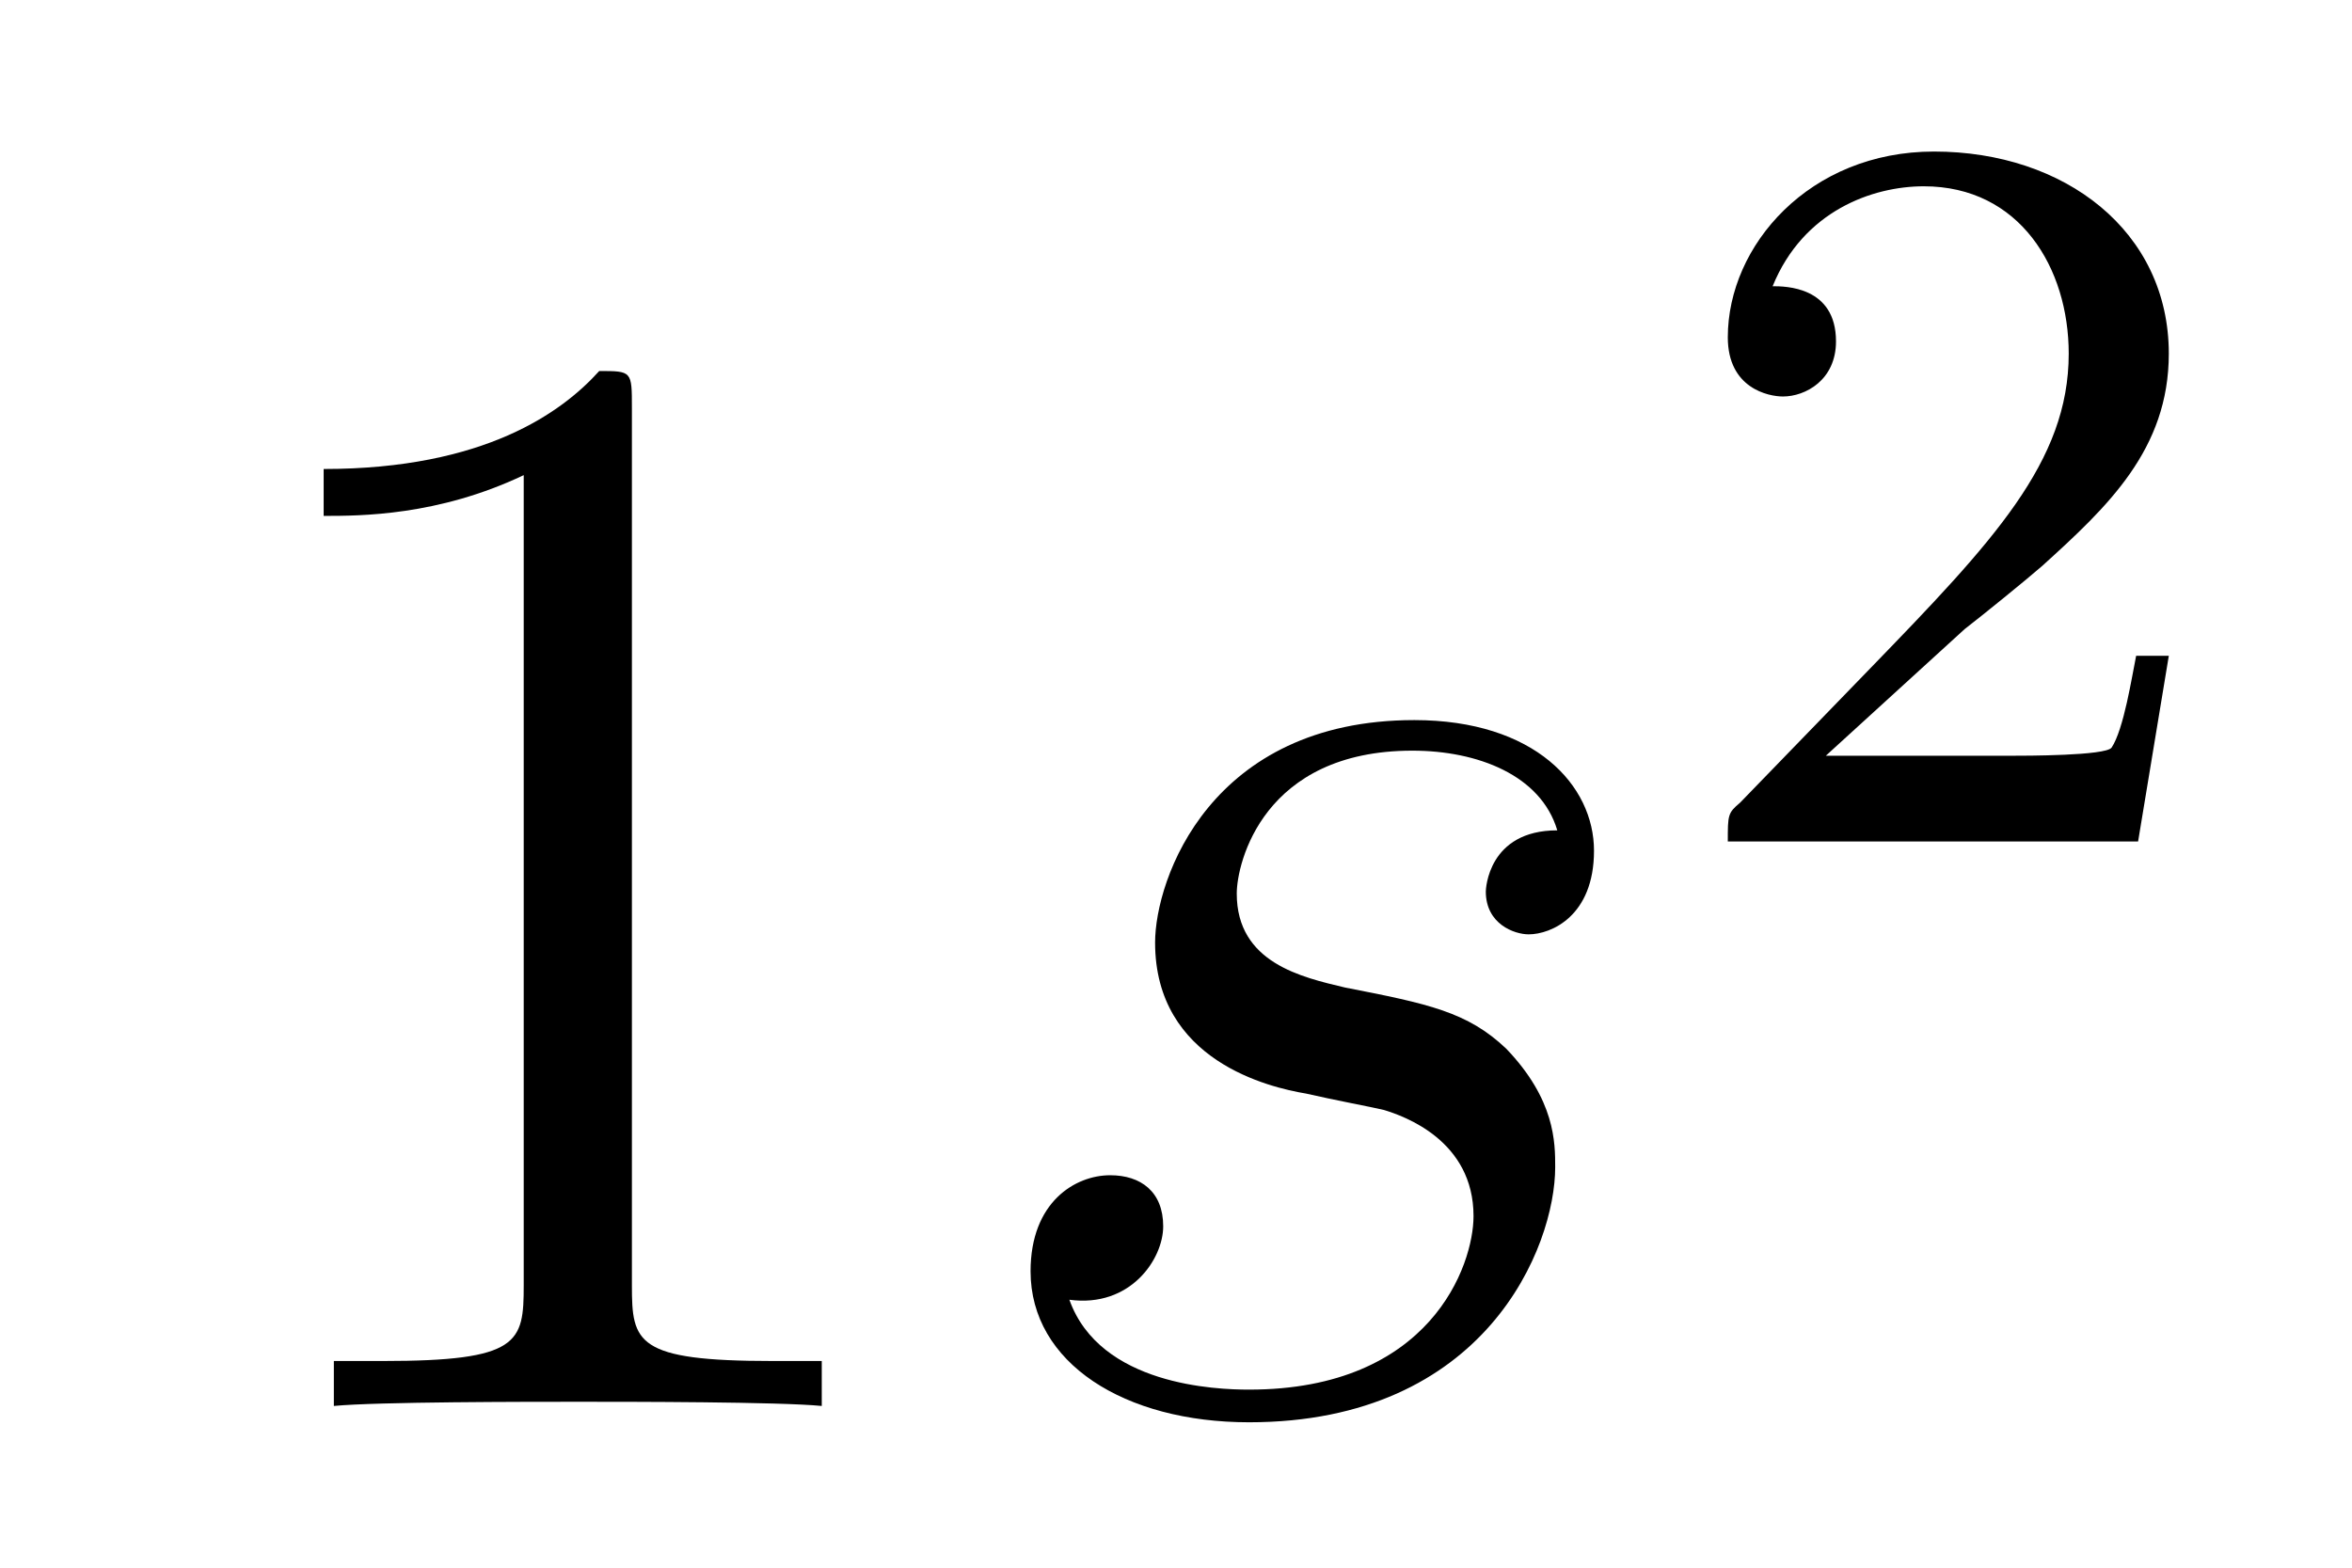 <?xml version='1.0'?>
<!-- This file was generated by dvisvgm 1.9.2 -->
<svg height='12pt' version='1.1' viewBox='0 -12 18 12' width='18pt' xmlns='http://www.w3.org/2000/svg' xmlns:xlink='http://www.w3.org/1999/xlink'>
<g id='page1'>
<g transform='matrix(1 0 0 1 -127 653)'>
<path d='M131.836 -661.879C131.836 -662.16 131.836 -662.16 131.586 -662.16C131.305 -661.848 130.711 -661.41 129.477 -661.41V-661.051C129.758 -661.051 130.352 -661.051 131.008 -661.363V-655.16C131.008 -654.723 130.977 -654.582 129.93 -654.582H129.555V-654.238C129.883 -654.27 131.039 -654.27 131.43 -654.27C131.82 -654.27 132.961 -654.27 133.289 -654.238V-654.582H132.914C131.867 -654.582 131.836 -654.723 131.836 -655.16V-661.879ZM134.277 -654.238' fill-rule='evenodd'/>
<path d='M136.996 -656.629C137.199 -656.582 137.527 -656.52 137.59 -656.504C137.746 -656.457 138.277 -656.27 138.277 -655.691C138.277 -655.316 137.949 -654.363 136.559 -654.363C136.309 -654.363 135.418 -654.395 135.184 -655.051C135.652 -654.988 135.902 -655.363 135.902 -655.613C135.902 -655.879 135.73 -656.004 135.496 -656.004C135.231 -656.004 134.887 -655.801 134.887 -655.269C134.887 -654.566 135.606 -654.113 136.559 -654.113C138.371 -654.113 138.902 -655.457 138.902 -656.066C138.902 -656.254 138.902 -656.582 138.527 -656.973C138.231 -657.254 137.934 -657.316 137.293 -657.441C136.965 -657.519 136.465 -657.629 136.465 -658.16C136.465 -658.395 136.668 -659.254 137.809 -659.254C138.309 -659.254 138.793 -659.066 138.918 -658.644C138.387 -658.644 138.371 -658.191 138.371 -658.176C138.371 -657.926 138.59 -657.848 138.699 -657.848C138.871 -657.848 139.199 -657.988 139.199 -658.488C139.199 -658.988 138.746 -659.488 137.824 -659.488C136.262 -659.488 135.84 -658.269 135.84 -657.785C135.84 -656.879 136.715 -656.676 136.996 -656.629ZM139.797 -654.238' fill-rule='evenodd'/>
<path d='M142.035 -660.184C142.176 -660.293 142.504 -660.559 142.629 -660.668C143.129 -661.121 143.598 -661.559 143.598 -662.293C143.598 -663.231 142.801 -663.84 141.801 -663.84C140.848 -663.84 140.223 -663.121 140.223 -662.418C140.223 -662.027 140.535 -661.965 140.645 -661.965C140.816 -661.965 141.051 -662.09 141.051 -662.387C141.051 -662.809 140.66 -662.809 140.566 -662.809C140.801 -663.387 141.332 -663.574 141.723 -663.574C142.457 -663.574 142.832 -662.949 142.832 -662.293C142.832 -661.465 142.254 -660.855 141.316 -659.887L140.316 -658.855C140.223 -658.777 140.223 -658.762 140.223 -658.559H143.363L143.598 -659.98H143.348C143.316 -659.824 143.254 -659.418 143.16 -659.277C143.113 -659.215 142.504 -659.215 142.379 -659.215H140.973L142.035 -660.184ZM144 -658.559' fill-rule='evenodd'/>
</g>
</g>
</svg>
